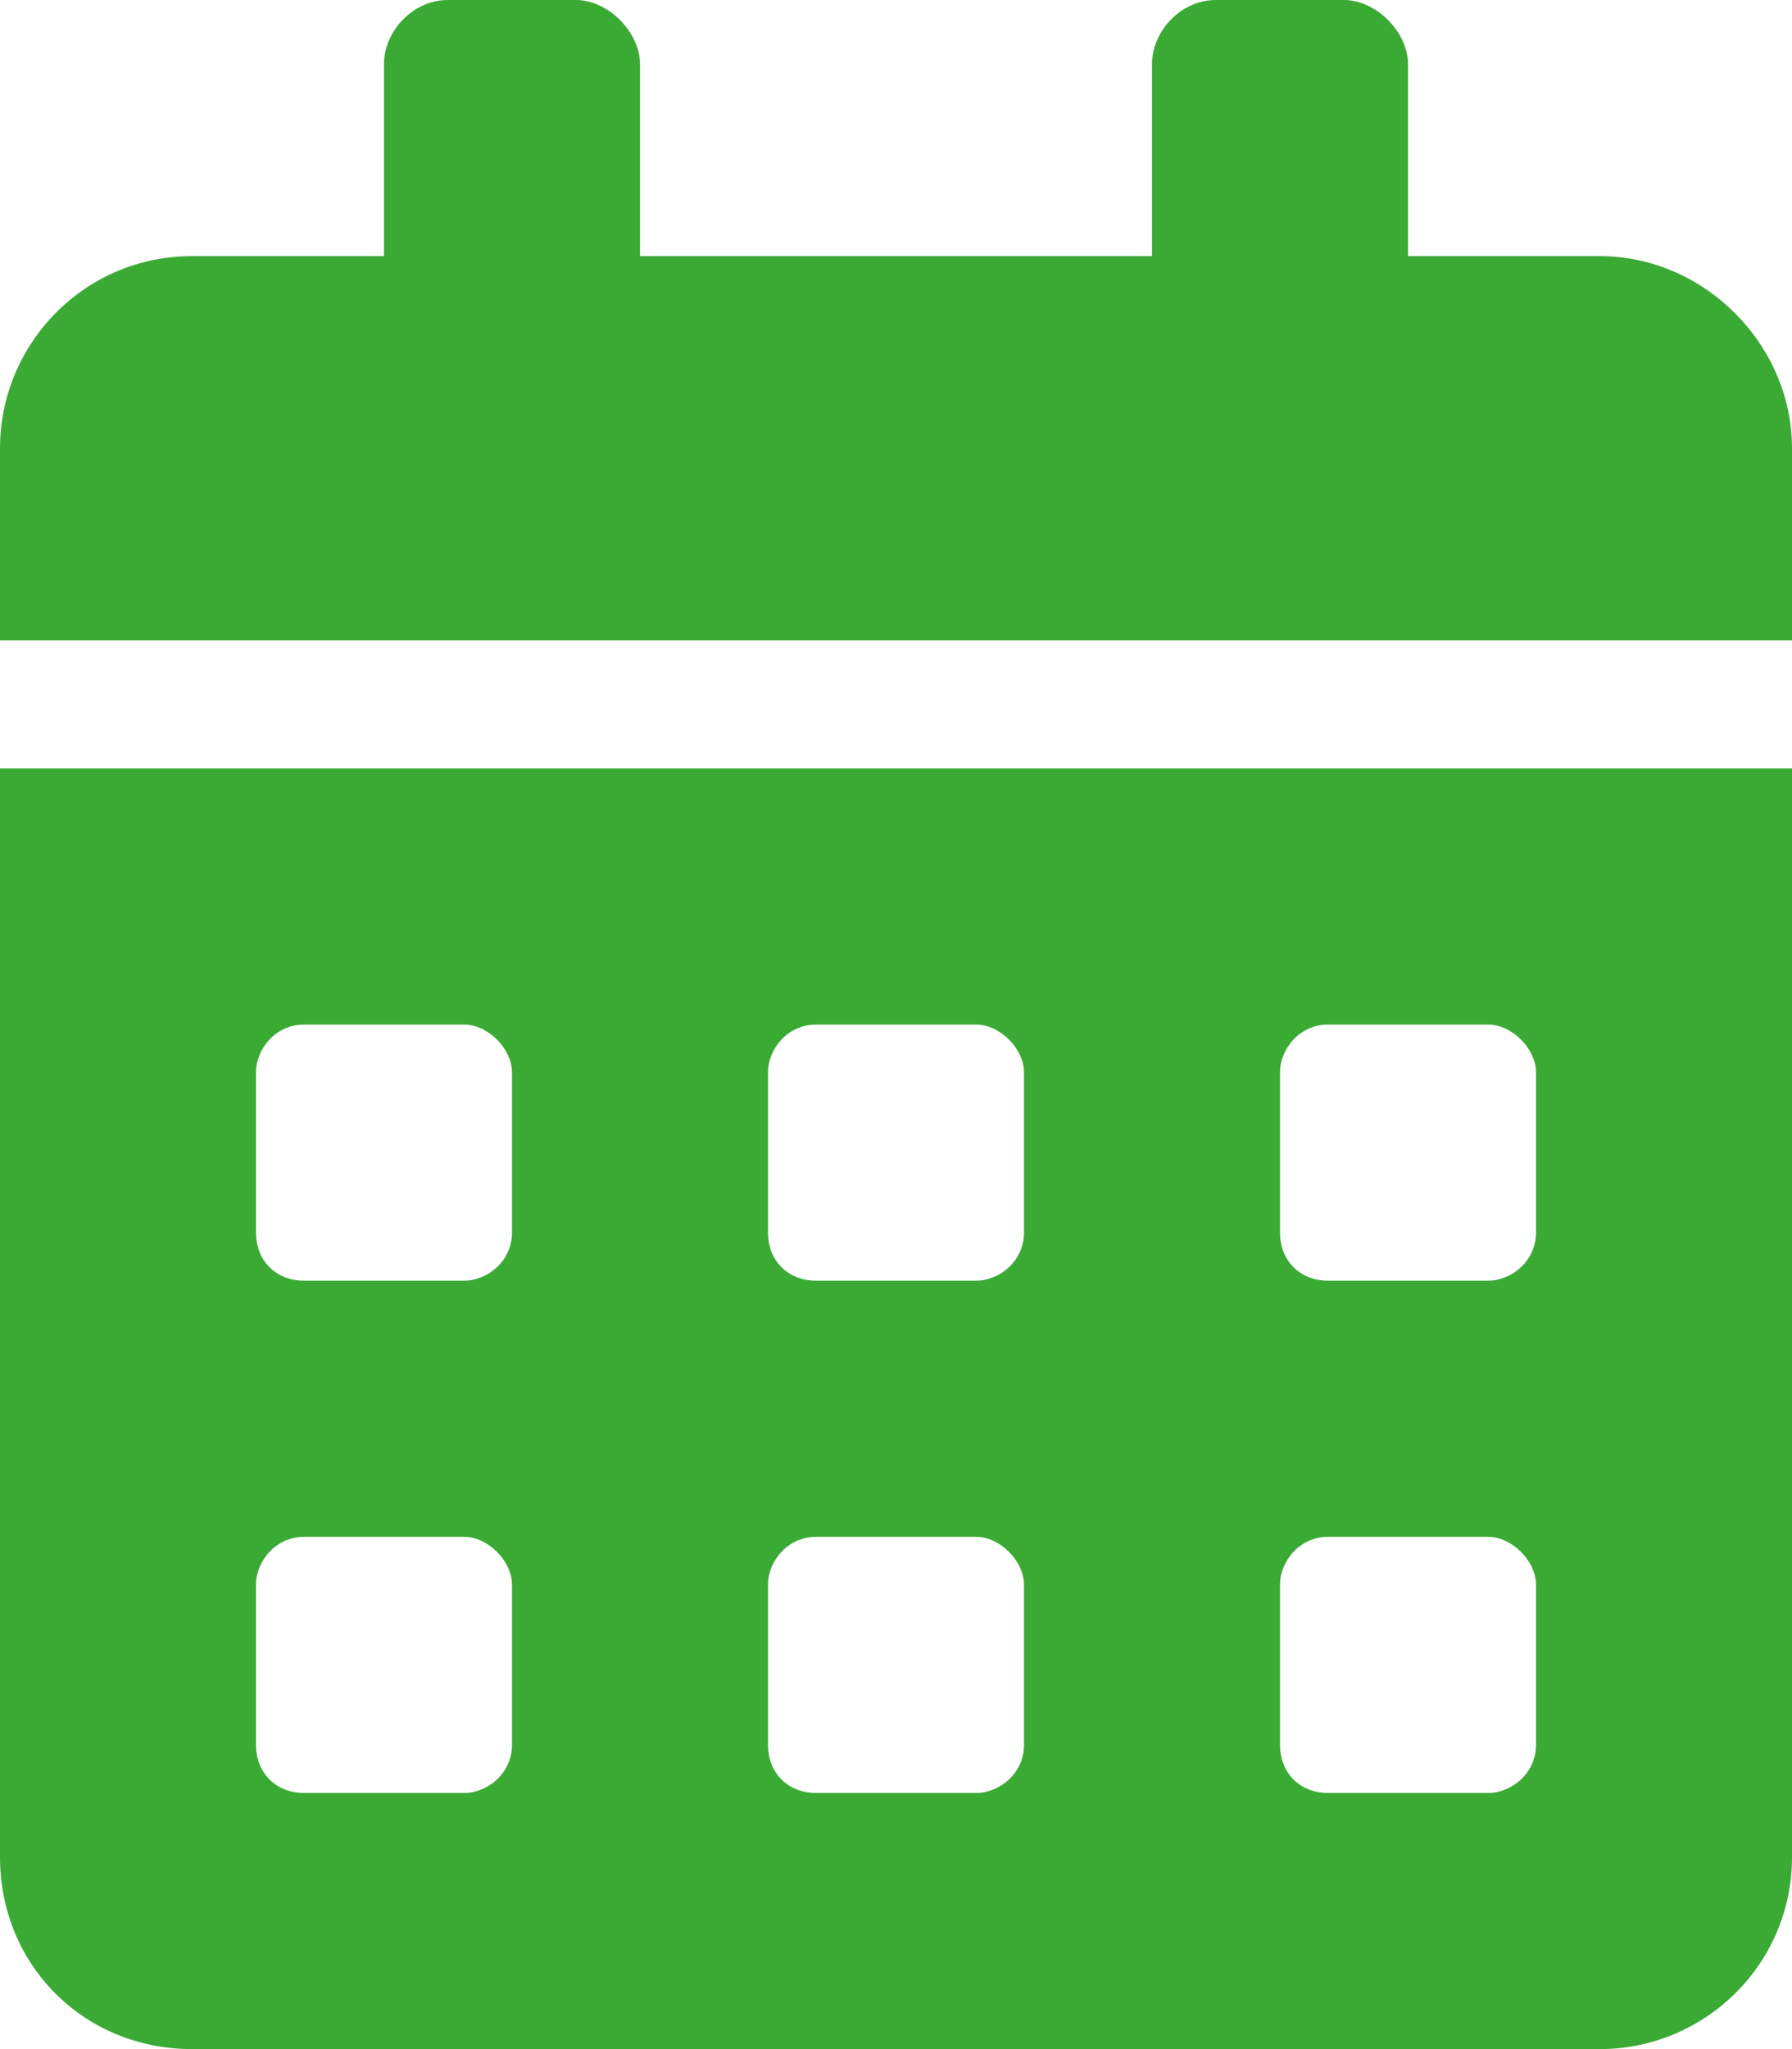<?xml version="1.0" encoding="UTF-8"?> <svg xmlns="http://www.w3.org/2000/svg" width="14" height="16" viewBox="0 0 14 16" fill="none"><path d="M0 14.5C0 15.344 0.656 16 1.5 16H12.5C13.312 16 14 15.344 14 14.5V6H0V14.5ZM10 8.375C10 8.188 10.156 8 10.375 8H11.625C11.812 8 12 8.188 12 8.375V9.625C12 9.844 11.812 10 11.625 10H10.375C10.156 10 10 9.844 10 9.625V8.375ZM10 12.375C10 12.188 10.156 12 10.375 12H11.625C11.812 12 12 12.188 12 12.375V13.625C12 13.844 11.812 14 11.625 14H10.375C10.156 14 10 13.844 10 13.625V12.375ZM6 8.375C6 8.188 6.156 8 6.375 8H7.625C7.812 8 8 8.188 8 8.375V9.625C8 9.844 7.812 10 7.625 10H6.375C6.156 10 6 9.844 6 9.625V8.375ZM6 12.375C6 12.188 6.156 12 6.375 12H7.625C7.812 12 8 12.188 8 12.375V13.625C8 13.844 7.812 14 7.625 14H6.375C6.156 14 6 13.844 6 13.625V12.375ZM2 8.375C2 8.188 2.156 8 2.375 8H3.625C3.812 8 4 8.188 4 8.375V9.625C4 9.844 3.812 10 3.625 10H2.375C2.156 10 2 9.844 2 9.625V8.375ZM2 12.375C2 12.188 2.156 12 2.375 12H3.625C3.812 12 4 12.188 4 12.375V13.625C4 13.844 3.812 14 3.625 14H2.375C2.156 14 2 13.844 2 13.625V12.375ZM12.5 2H11V0.5C11 0.25 10.75 0 10.5 0H9.5C9.219 0 9 0.25 9 0.5V2H5V0.5C5 0.25 4.75 0 4.5 0H3.5C3.219 0 3 0.25 3 0.5V2H1.5C0.656 2 0 2.688 0 3.5V5H14V3.5C14 2.688 13.312 2 12.5 2Z" fill="#3AAA35"></path></svg> 